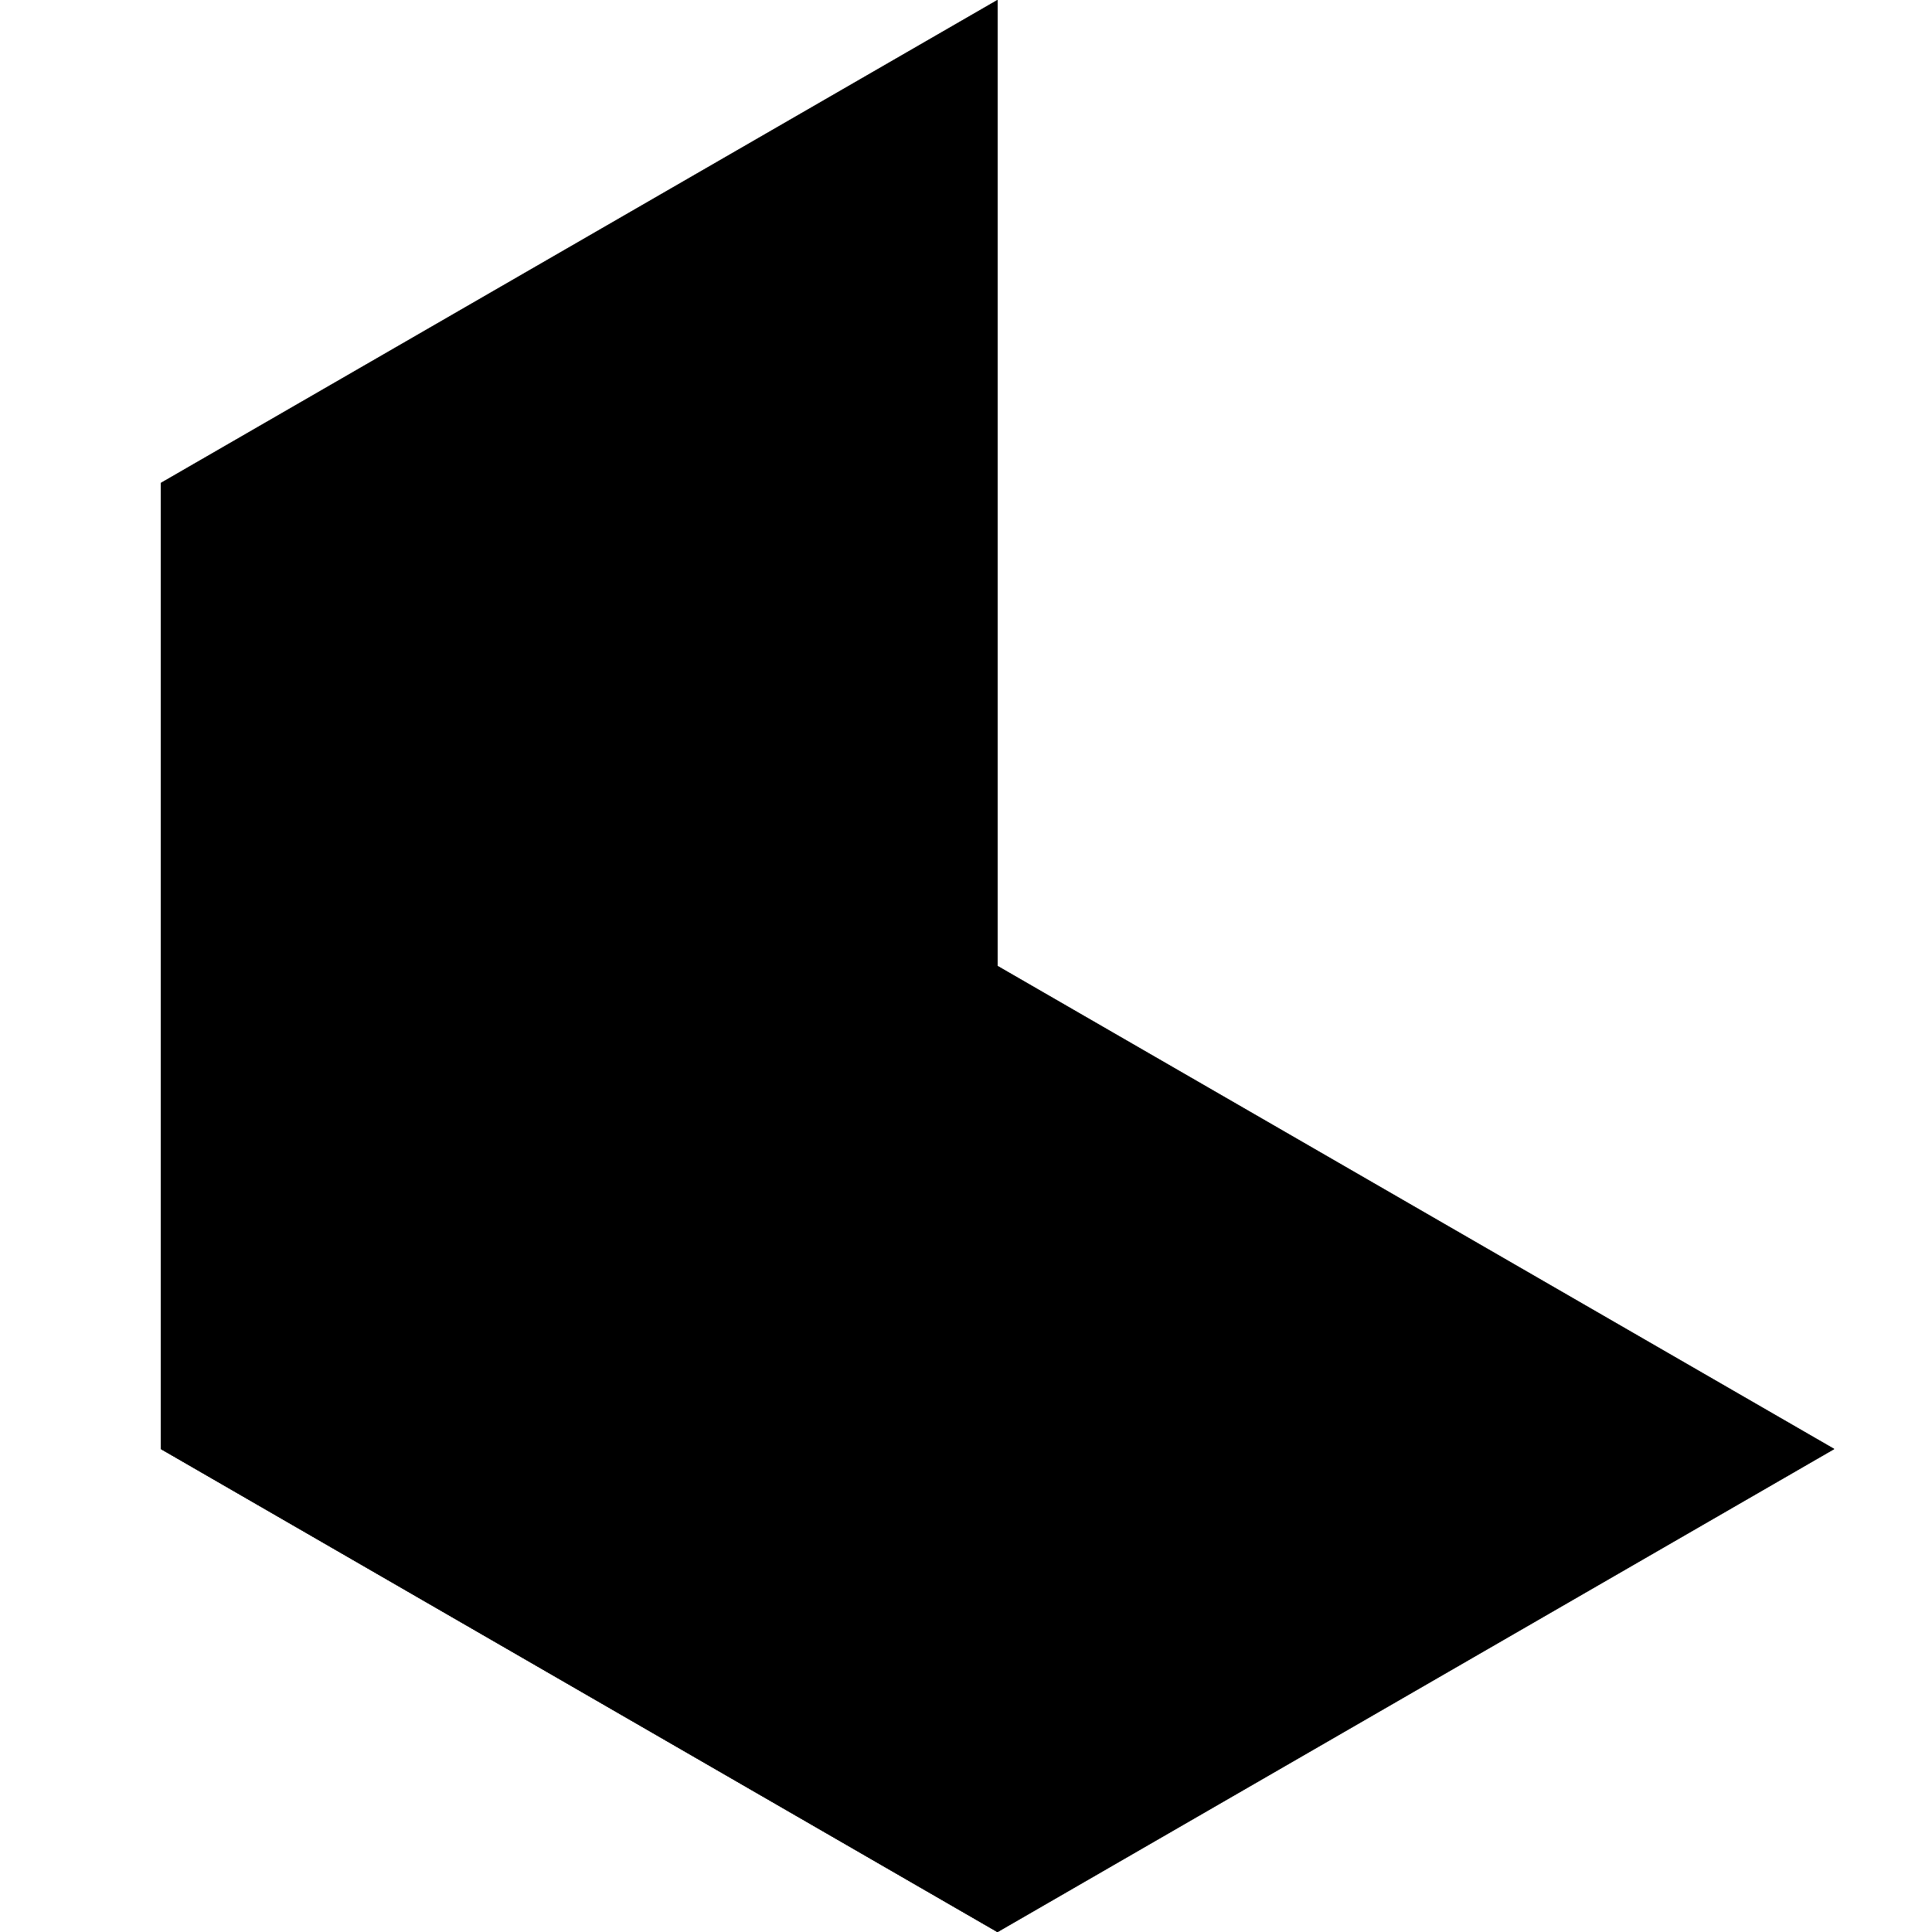 <svg height="1em" style="flex:none;line-height:1" class="size-7" fill="currentColor" viewBox="0 0 24 24" width="1em" aria-label="Luma logo" xmlns="http://www.w3.org/2000/svg"><title>Luma</title><path d="M2 5.999L12.392 0v24L2 18V5.999z"></path><path d="M12.392 24L2 18l10.392-6 10.393 6-10.393 6z"></path><path d="M12.392 24L2 18l10.392-6 10.393 6-10.393 6z"></path><path d="M2 5.999L12.392 0v24L2 18V5.999z" style="mix-blend-mode:screen"></path><path d="M12.392 24L2 18l10.392-6 10.393 6-10.393 6z" style="mix-blend-mode:overlay"></path><path d="M2 5.999L12.392 0v24L2 18V5.999z" style="mix-blend-mode:overlay"></path><defs><linearGradient gradientUnits="userSpaceOnUse" id="lobe-icons-luma-fill-0" x1="2" x2="22.785" y1="18" y2="18"><stop stop-color="#00A"></stop><stop offset="1" stop-color="#A78DFF"></stop></linearGradient><linearGradient gradientUnits="userSpaceOnUse" id="lobe-icons-luma-fill-1" x1="2" x2="22.785" y1="18" y2="18"><stop stop-color="#00A"></stop><stop offset="1" stop-color="#A78DFF"></stop></linearGradient><linearGradient gradientUnits="userSpaceOnUse" id="lobe-icons-luma-fill-2" x1="13.748" x2="4.672" y1="22.642" y2="3.745"><stop stop-color="#004EFF"></stop><stop offset="1" stop-color="#0FF"></stop></linearGradient><linearGradient gradientUnits="userSpaceOnUse" id="lobe-icons-luma-fill-3" x1="2" x2="22.785" y1="18" y2="18"><stop stop-color="#00A"></stop><stop offset="1" stop-color="#A78DFF"></stop></linearGradient><linearGradient gradientUnits="userSpaceOnUse" id="lobe-icons-luma-fill-4" x1="13.748" x2="4.672" y1="22.642" y2="3.745"><stop stop-color="#004EFF"></stop><stop offset="1" stop-color="#0FF"></stop></linearGradient></defs></svg>